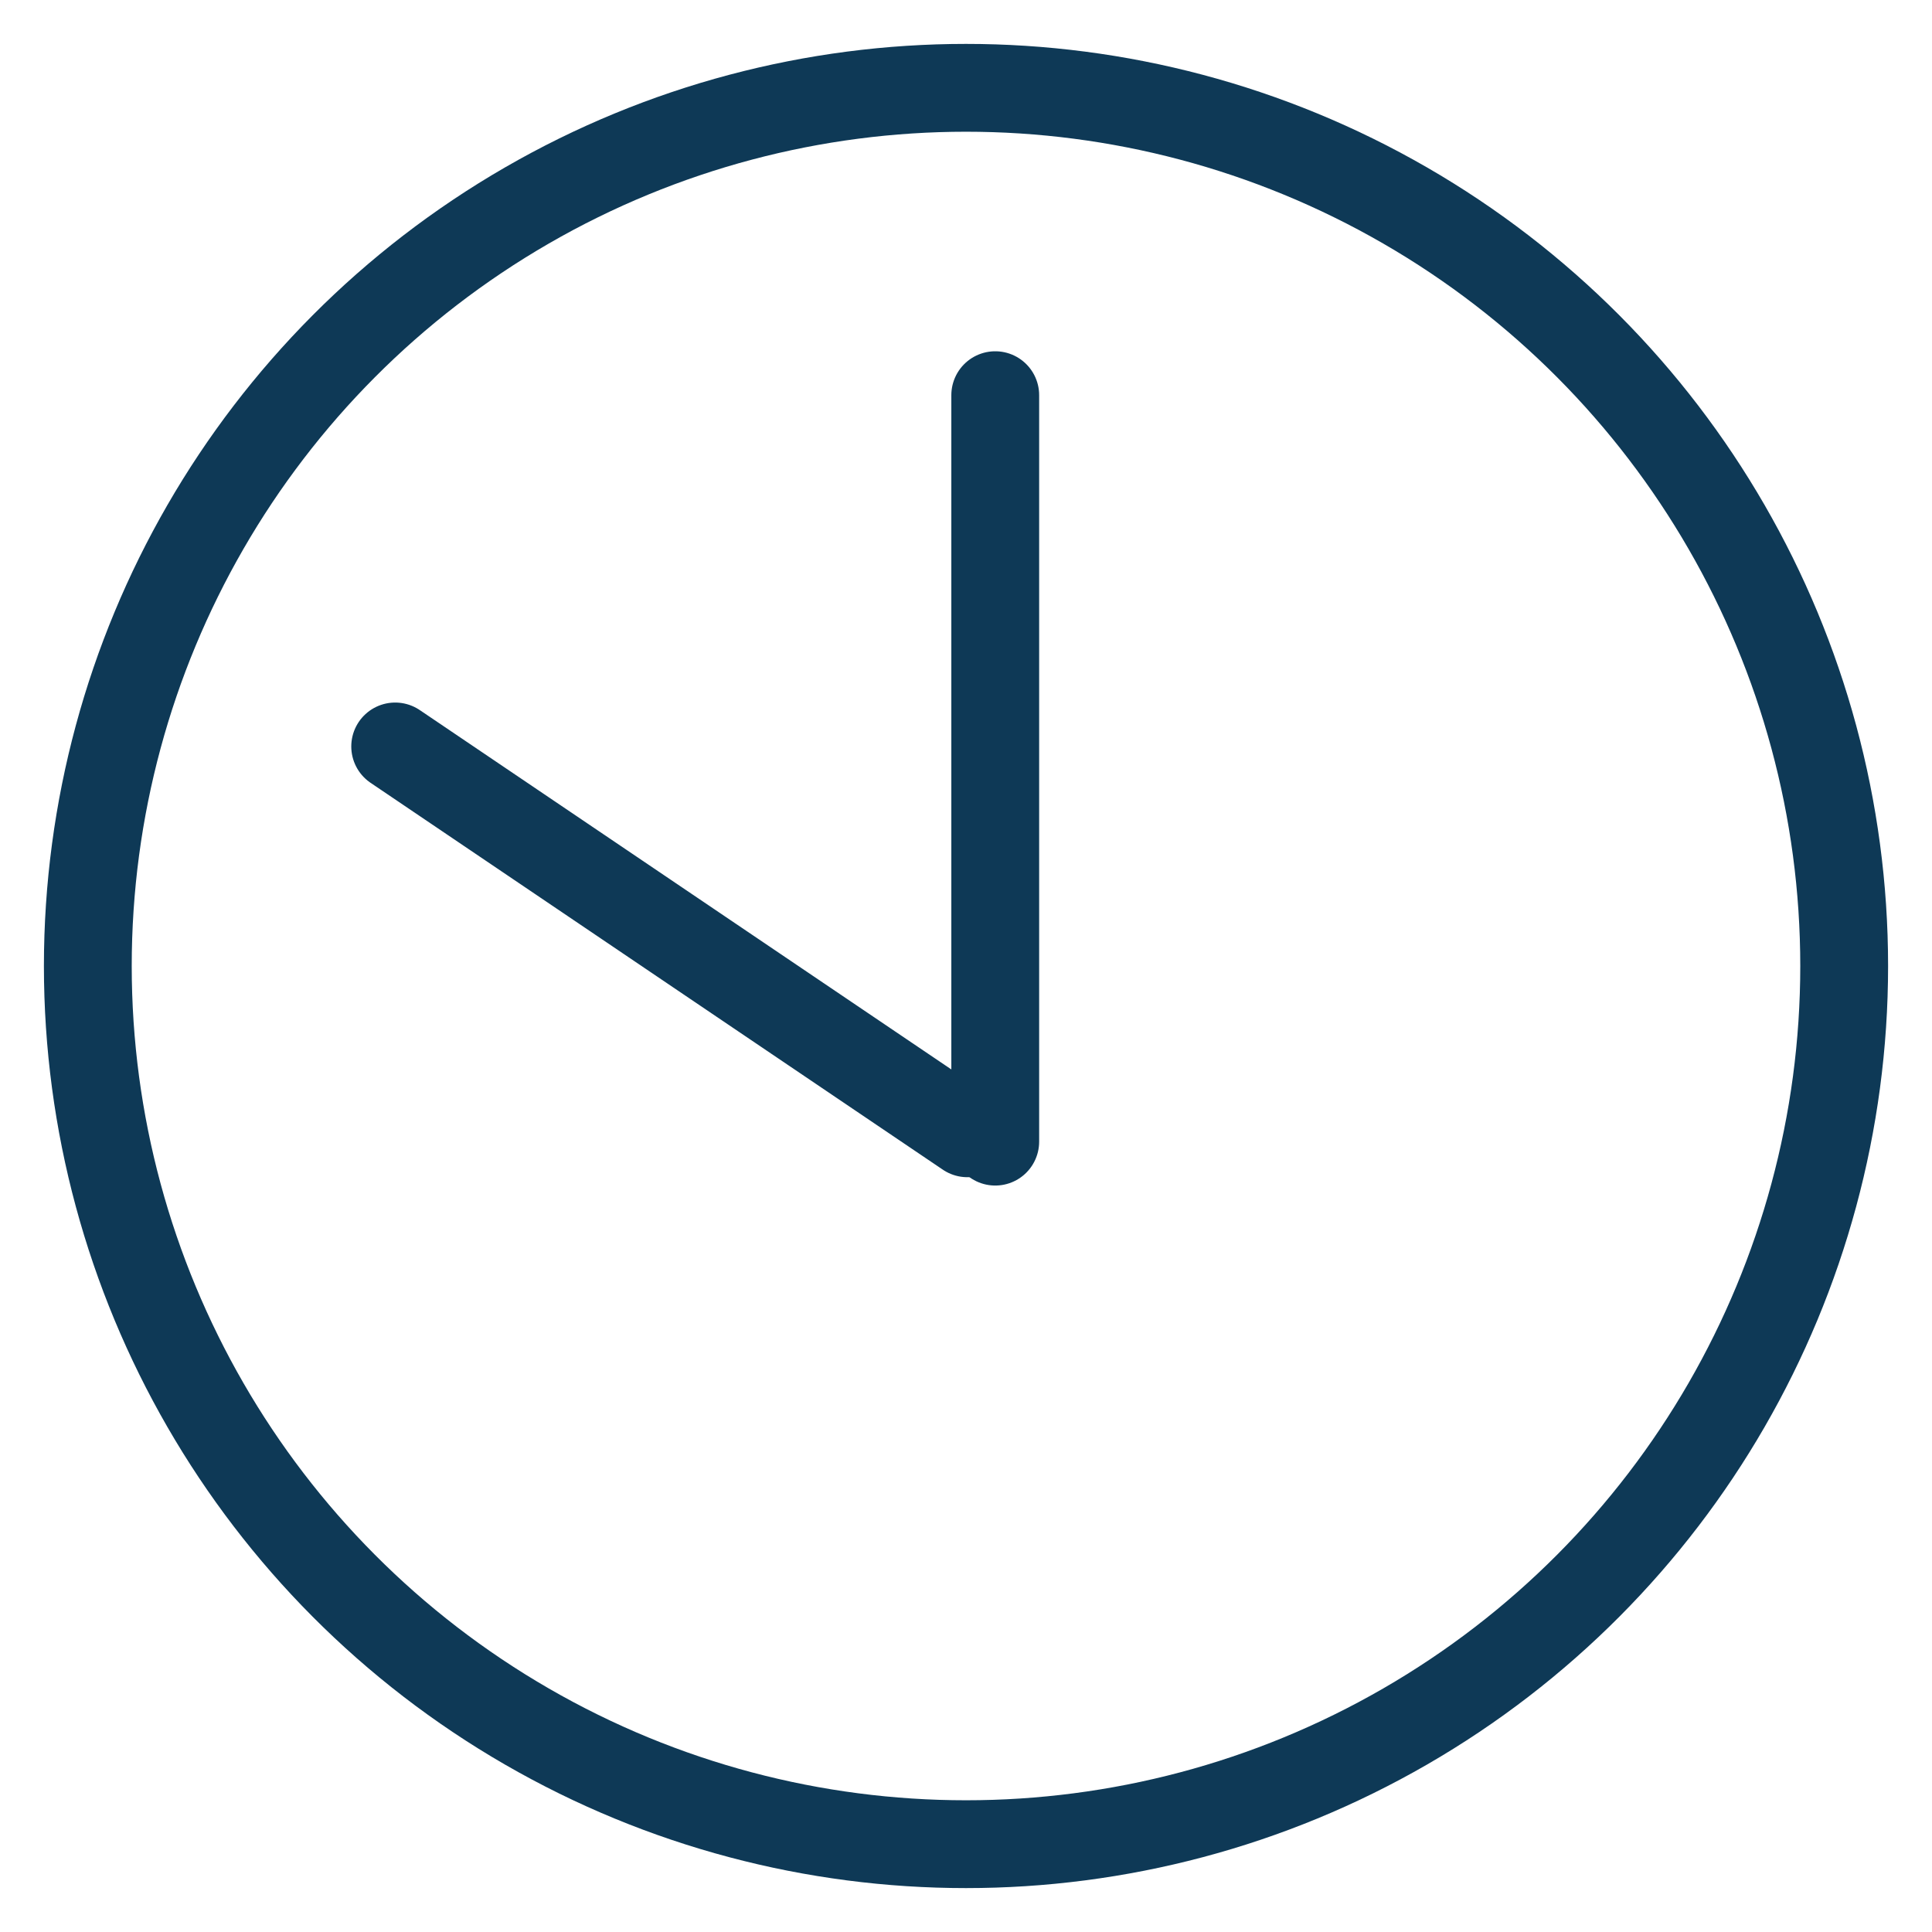 <?xml version="1.0" encoding="UTF-8"?>
<svg width="22px" height="22px" viewBox="0 0 22 22" version="1.1" xmlns="http://www.w3.org/2000/svg" xmlns:xlink="http://www.w3.org/1999/xlink">
    <!-- Generator: Sketch 51.3 (57544) - http://www.bohemiancoding.com/sketch -->
    <title>Clock</title>
    <desc>Created with Sketch.</desc>
    <defs></defs>
    <g id="Page-1" stroke="none" stroke-width="1" fill="none" fill-rule="evenodd">
        <g id="Artboard" transform="translate(-551, -10)" stroke="#0E3956">
            <g id="Header-/-desktop-Copy" transform="translate(0, 10)">
                <g id="top-bar">
                    <g id="Usp" transform="translate(552, 0)">
                        <g id="Clock" transform="translate(0, 1)">
                            <circle id="Oval" cx="10" cy="10" r="10"></circle>
                            <g id="Group-2" transform="translate(3.333, 3.5)" stroke-linecap="round">
                                <path d="M7,8.5 L7,0" id="vv"></path>
                                <path d="M6.683,8.405 L0.167,4" id="vv"></path>
                            </g>
                        </g>
                    </g>
                </g>
            </g>
        </g>
    </g>
</svg>